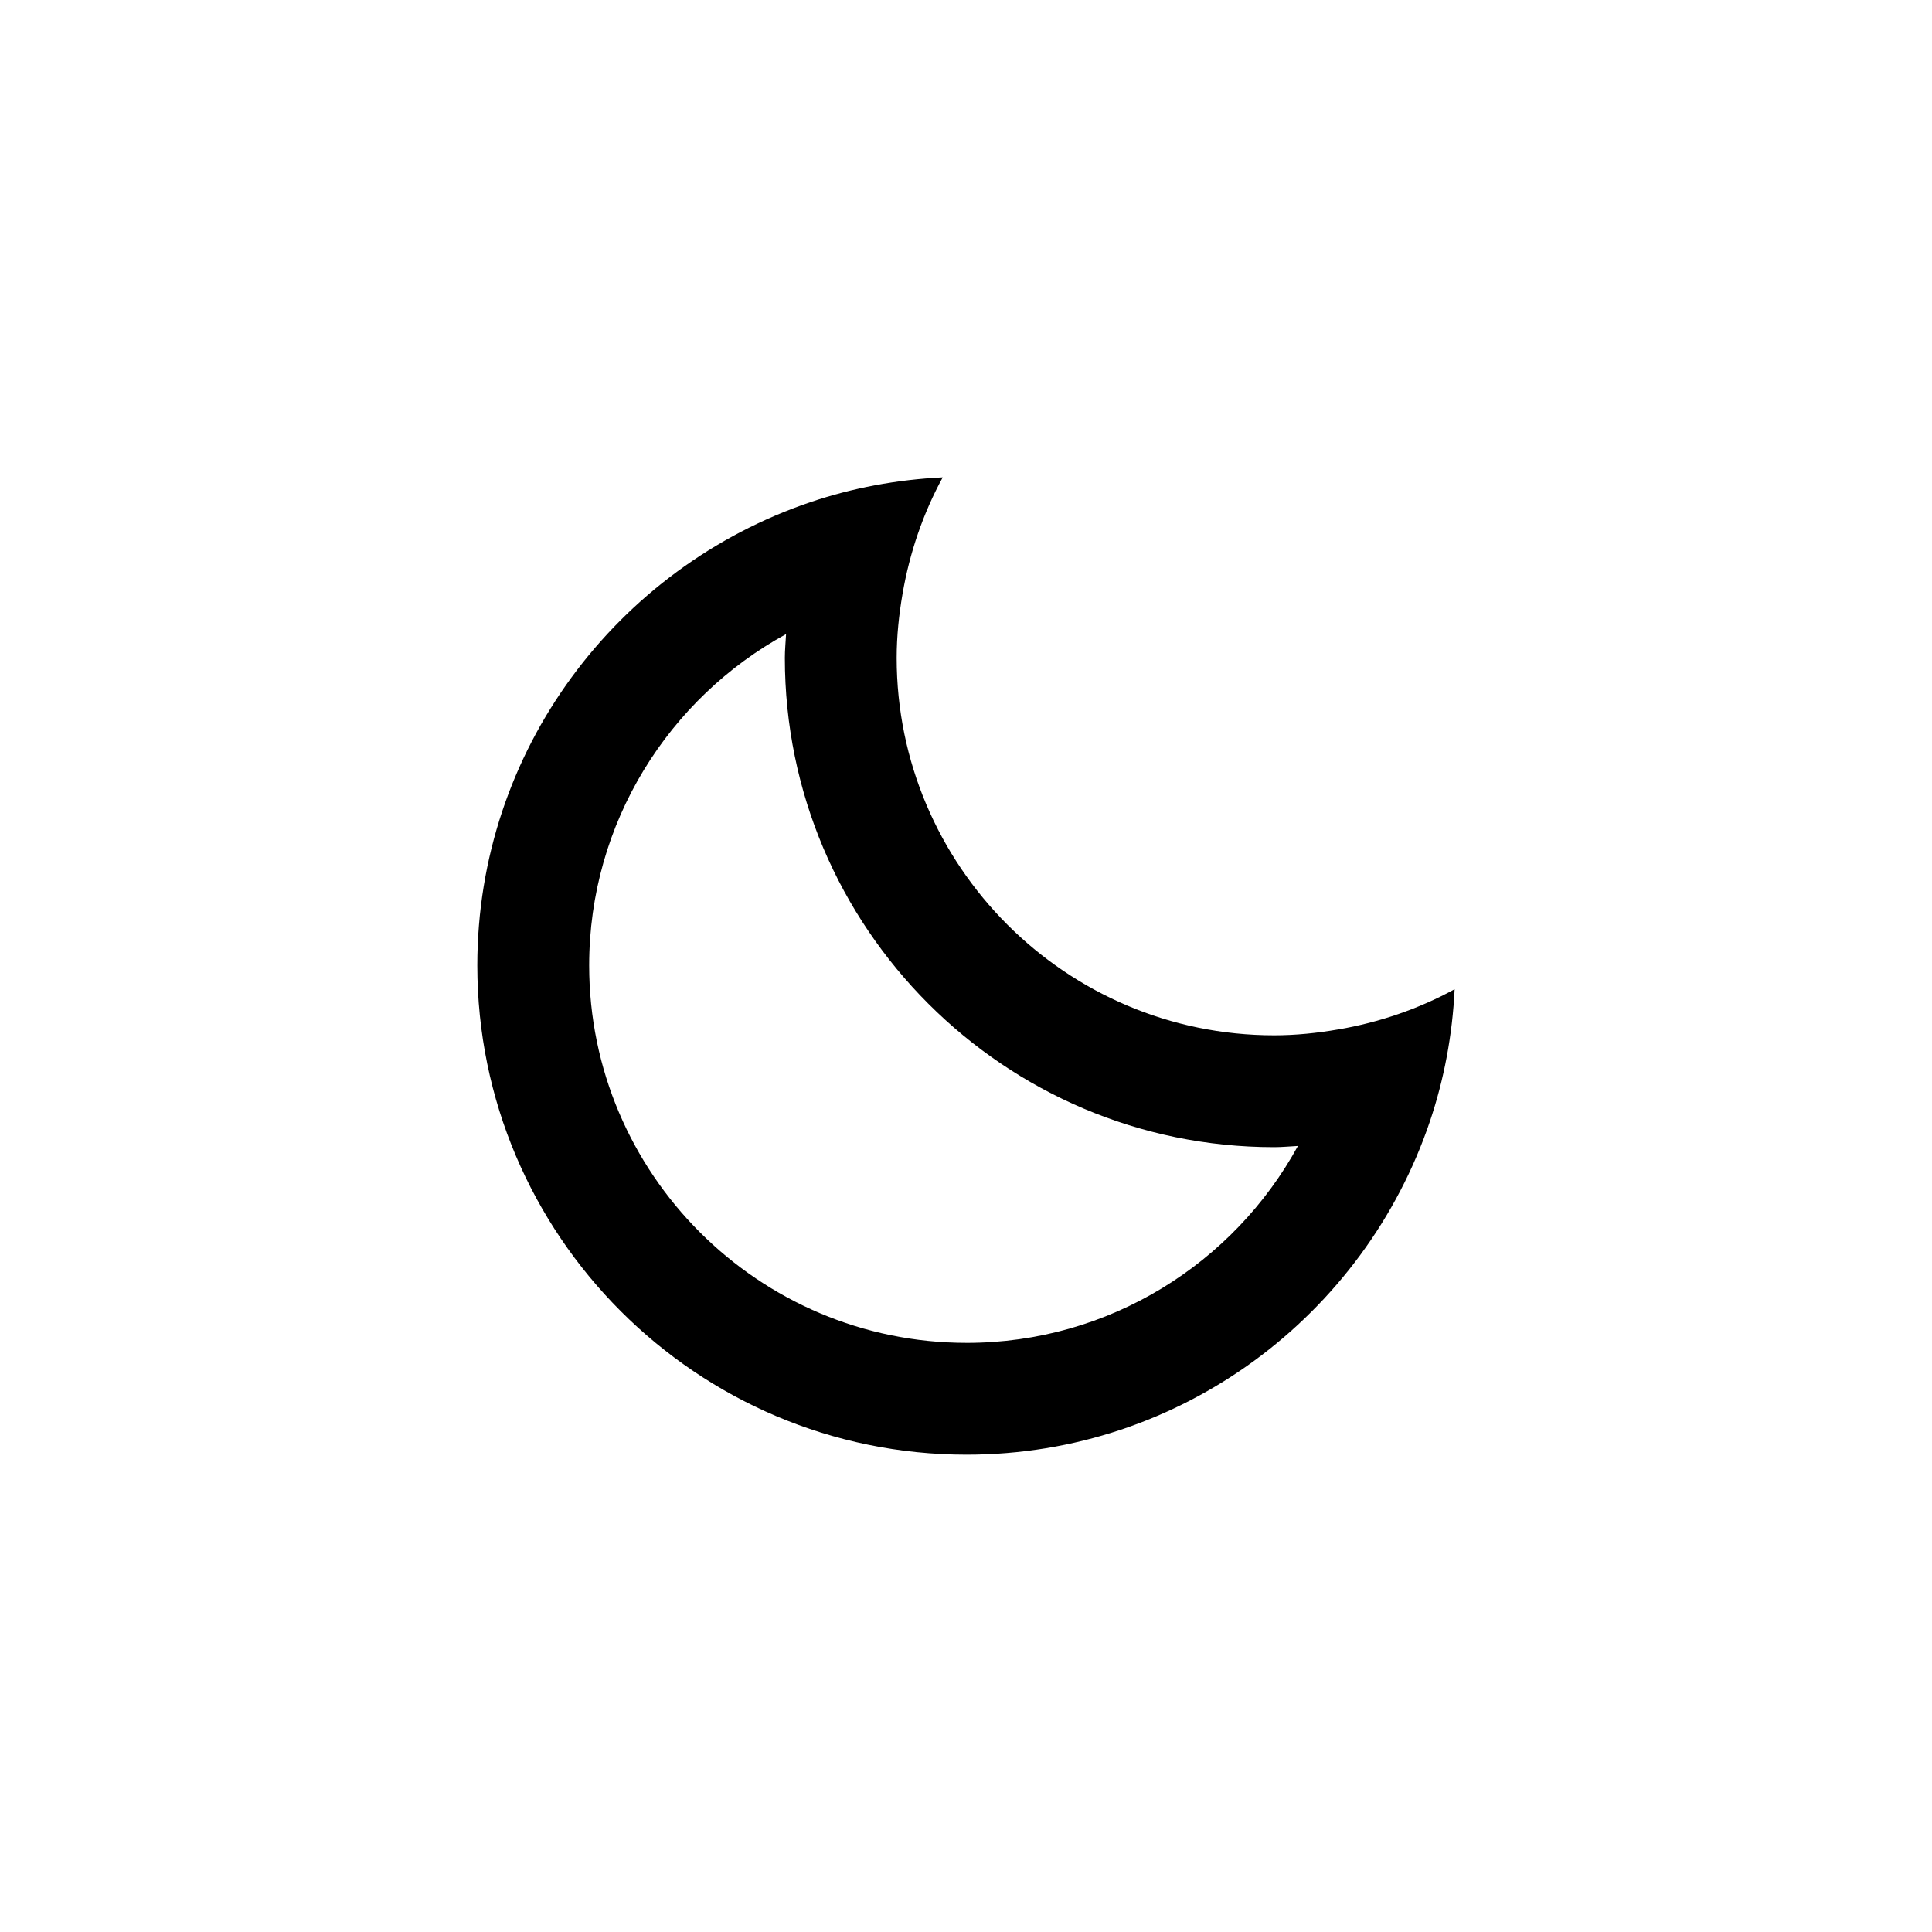 <?xml version="1.0" encoding="UTF-8"?>
<!-- The Best Svg Icon site in the world: iconSvg.co, Visit us! https://iconsvg.co -->
<svg fill="#000000" width="800px" height="800px" version="1.1" viewBox="144 144 512 512" xmlns="http://www.w3.org/2000/svg">
 <path d="m498.62 416.81c-5.527 0.957-11.18 1.555-16.973 1.555-55.152 0-100.02-44.875-100.02-100.02 0-5.793 0.602-11.438 1.555-16.973 1.891-10.98 5.484-21.406 10.652-30.867-12.172 0.594-23.91 2.801-34.984 6.543-51.277 17.301-88.359 65.754-88.359 122.8 0 71.488 58.168 129.66 129.66 129.66 57.043 0 105.5-37.082 122.8-88.359 3.734-11.078 5.949-22.812 6.543-34.992-9.461 5.172-19.871 8.773-30.867 10.66m-98.473 83.055c-55.152 0-100.02-44.867-100.02-100.02 0-37.824 21.121-70.824 52.18-87.812-0.105 2.098-0.32 4.172-0.32 6.312 0 71.48 58.168 129.66 129.66 129.66 2.133 0 4.199-0.215 6.312-0.32-16.984 31.062-49.969 52.184-87.809 52.184"/>
</svg>